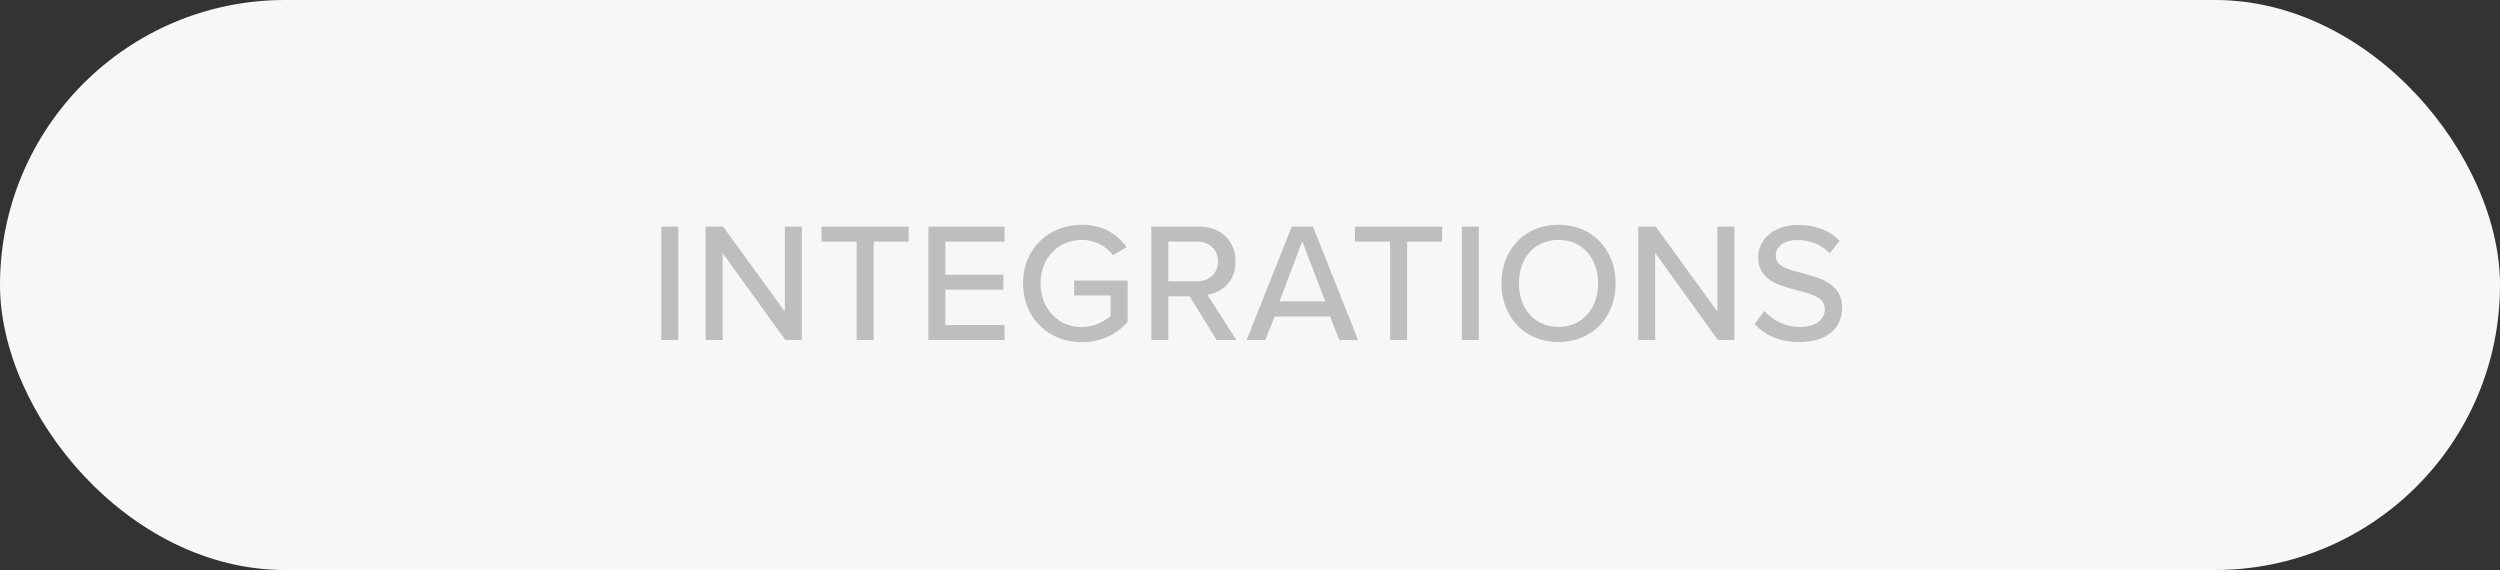 <?xml version="1.0" encoding="UTF-8"?>
<svg width="250px" height="57px" viewBox="0 0 250 57" version="1.1" xmlns="http://www.w3.org/2000/svg" xmlns:xlink="http://www.w3.org/1999/xlink">
    <rect x="0" y="0" width="250" height="57" fill="#333333" stroke="none"/>
    <title>INTEGRATIONS Copy_DISABLED</title>
    <g id="Asset-Distribution" stroke="none" stroke-width="1" fill="none" fill-rule="evenodd">
        <g id="Artboard" transform="translate(-325, -307)">
            <g id="INTEGRATIONS-Copy" transform="translate(325, 307)">
                <rect id="Rectangle" fill="#F7F7F7" x="0" y="0" width="250" height="57" rx="28.5"></rect>
                <path d="M67.828,34 L67.828,22.661 L66.127,22.661 L66.127,34 L67.828,34 Z M72.26,34 L72.26,25.296 L78.534,34 L80.183,34 L80.183,22.661 L78.483,22.661 L78.483,31.161 L72.311,22.661 L70.561,22.661 L70.561,34 L72.26,34 Z M87.37,34 L87.37,24.157 L90.871,24.157 L90.871,22.661 L82.15,22.661 L82.15,24.157 L85.669,24.157 L85.669,34 L87.37,34 Z M100.456,34 L100.456,32.504 L94.54,32.504 L94.54,28.968 L100.337,28.968 L100.337,27.472 L94.54,27.472 L94.54,24.157 L100.456,24.157 L100.456,22.661 L92.84,22.661 L92.84,34 L100.456,34 Z M108.186,34.221 C110.108,34.221 111.671,33.422 112.76,32.215 L112.76,28.05 L107.421,28.05 L107.421,29.546 L111.059,29.546 L111.059,31.586 C110.516,32.096 109.445,32.708 108.186,32.708 C105.823,32.708 104.055,30.872 104.055,28.339 C104.055,25.789 105.823,23.987 108.186,23.987 C109.513,23.987 110.651,24.65 111.297,25.517 L112.674,24.718 C111.722,23.443 110.311,22.474 108.186,22.474 C104.939,22.474 102.305,24.803 102.305,28.339 C102.305,31.875 104.939,34.221 108.186,34.221 Z M116.835,34 L116.835,29.631 L118.96,29.631 L121.663,34 L123.635,34 L120.728,29.461 C122.174,29.274 123.55,28.186 123.55,26.146 C123.55,24.055 122.072,22.661 119.912,22.661 L115.135,22.661 L115.135,34 L116.835,34 Z M119.692,28.135 L116.835,28.135 L116.835,24.157 L119.692,24.157 C120.915,24.157 121.799,24.956 121.799,26.146 C121.799,27.336 120.915,28.135 119.692,28.135 Z M126.538,34 L127.457,31.654 L133.016,31.654 L133.934,34 L135.804,34 L131.298,22.661 L129.173,22.661 L124.668,34 L126.538,34 Z M132.523,30.141 L127.95,30.141 L130.227,24.14 L132.523,30.141 Z M140.713,34 L140.713,24.157 L144.214,24.157 L144.214,22.661 L135.494,22.661 L135.494,24.157 L139.012,24.157 L139.012,34 L140.713,34 Z M147.882,34 L147.882,22.661 L146.183,22.661 L146.183,34 L147.882,34 Z M155.851,34.204 C159.234,34.204 161.564,31.705 161.564,28.339 C161.564,24.973 159.234,22.474 155.851,22.474 C152.469,22.474 150.139,24.973 150.139,28.339 C150.139,31.705 152.469,34.204 155.851,34.204 Z M155.851,32.691 C153.421,32.691 151.891,30.821 151.891,28.339 C151.891,25.84 153.421,23.987 155.851,23.987 C158.249,23.987 159.812,25.84 159.812,28.339 C159.812,30.821 158.249,32.691 155.851,32.691 Z M165.52,34 L165.52,25.296 L171.793,34 L173.442,34 L173.442,22.661 L171.743,22.661 L171.743,31.161 L165.571,22.661 L163.821,22.661 L163.821,34 L165.52,34 Z M179.933,34.204 C182.993,34.204 184.216,32.555 184.216,30.787 C184.216,28.524 182.319,27.874 180.555,27.396 L180.204,27.302 L180.204,27.302 C178.793,26.945 177.57,26.622 177.57,25.602 C177.57,24.65 178.436,24.004 179.695,24.004 C180.918,24.004 182.108,24.412 182.976,25.33 L183.962,24.072 C182.958,23.052 181.582,22.491 179.831,22.491 C177.468,22.491 175.819,23.851 175.819,25.721 C175.819,27.816 177.55,28.445 179.228,28.899 L179.574,28.991 C179.632,29.006 179.689,29.021 179.745,29.036 C181.19,29.41 182.482,29.75 182.482,30.94 C182.482,31.756 181.837,32.691 180,32.691 C178.419,32.691 177.196,31.943 176.43,31.093 L175.462,32.402 C176.43,33.473 177.91,34.204 179.933,34.204 Z" id="INTEGRATIONS" fill="#BEBEBE" fill-rule="nonzero"></path>
            </g>
        </g>
    </g>
</svg>